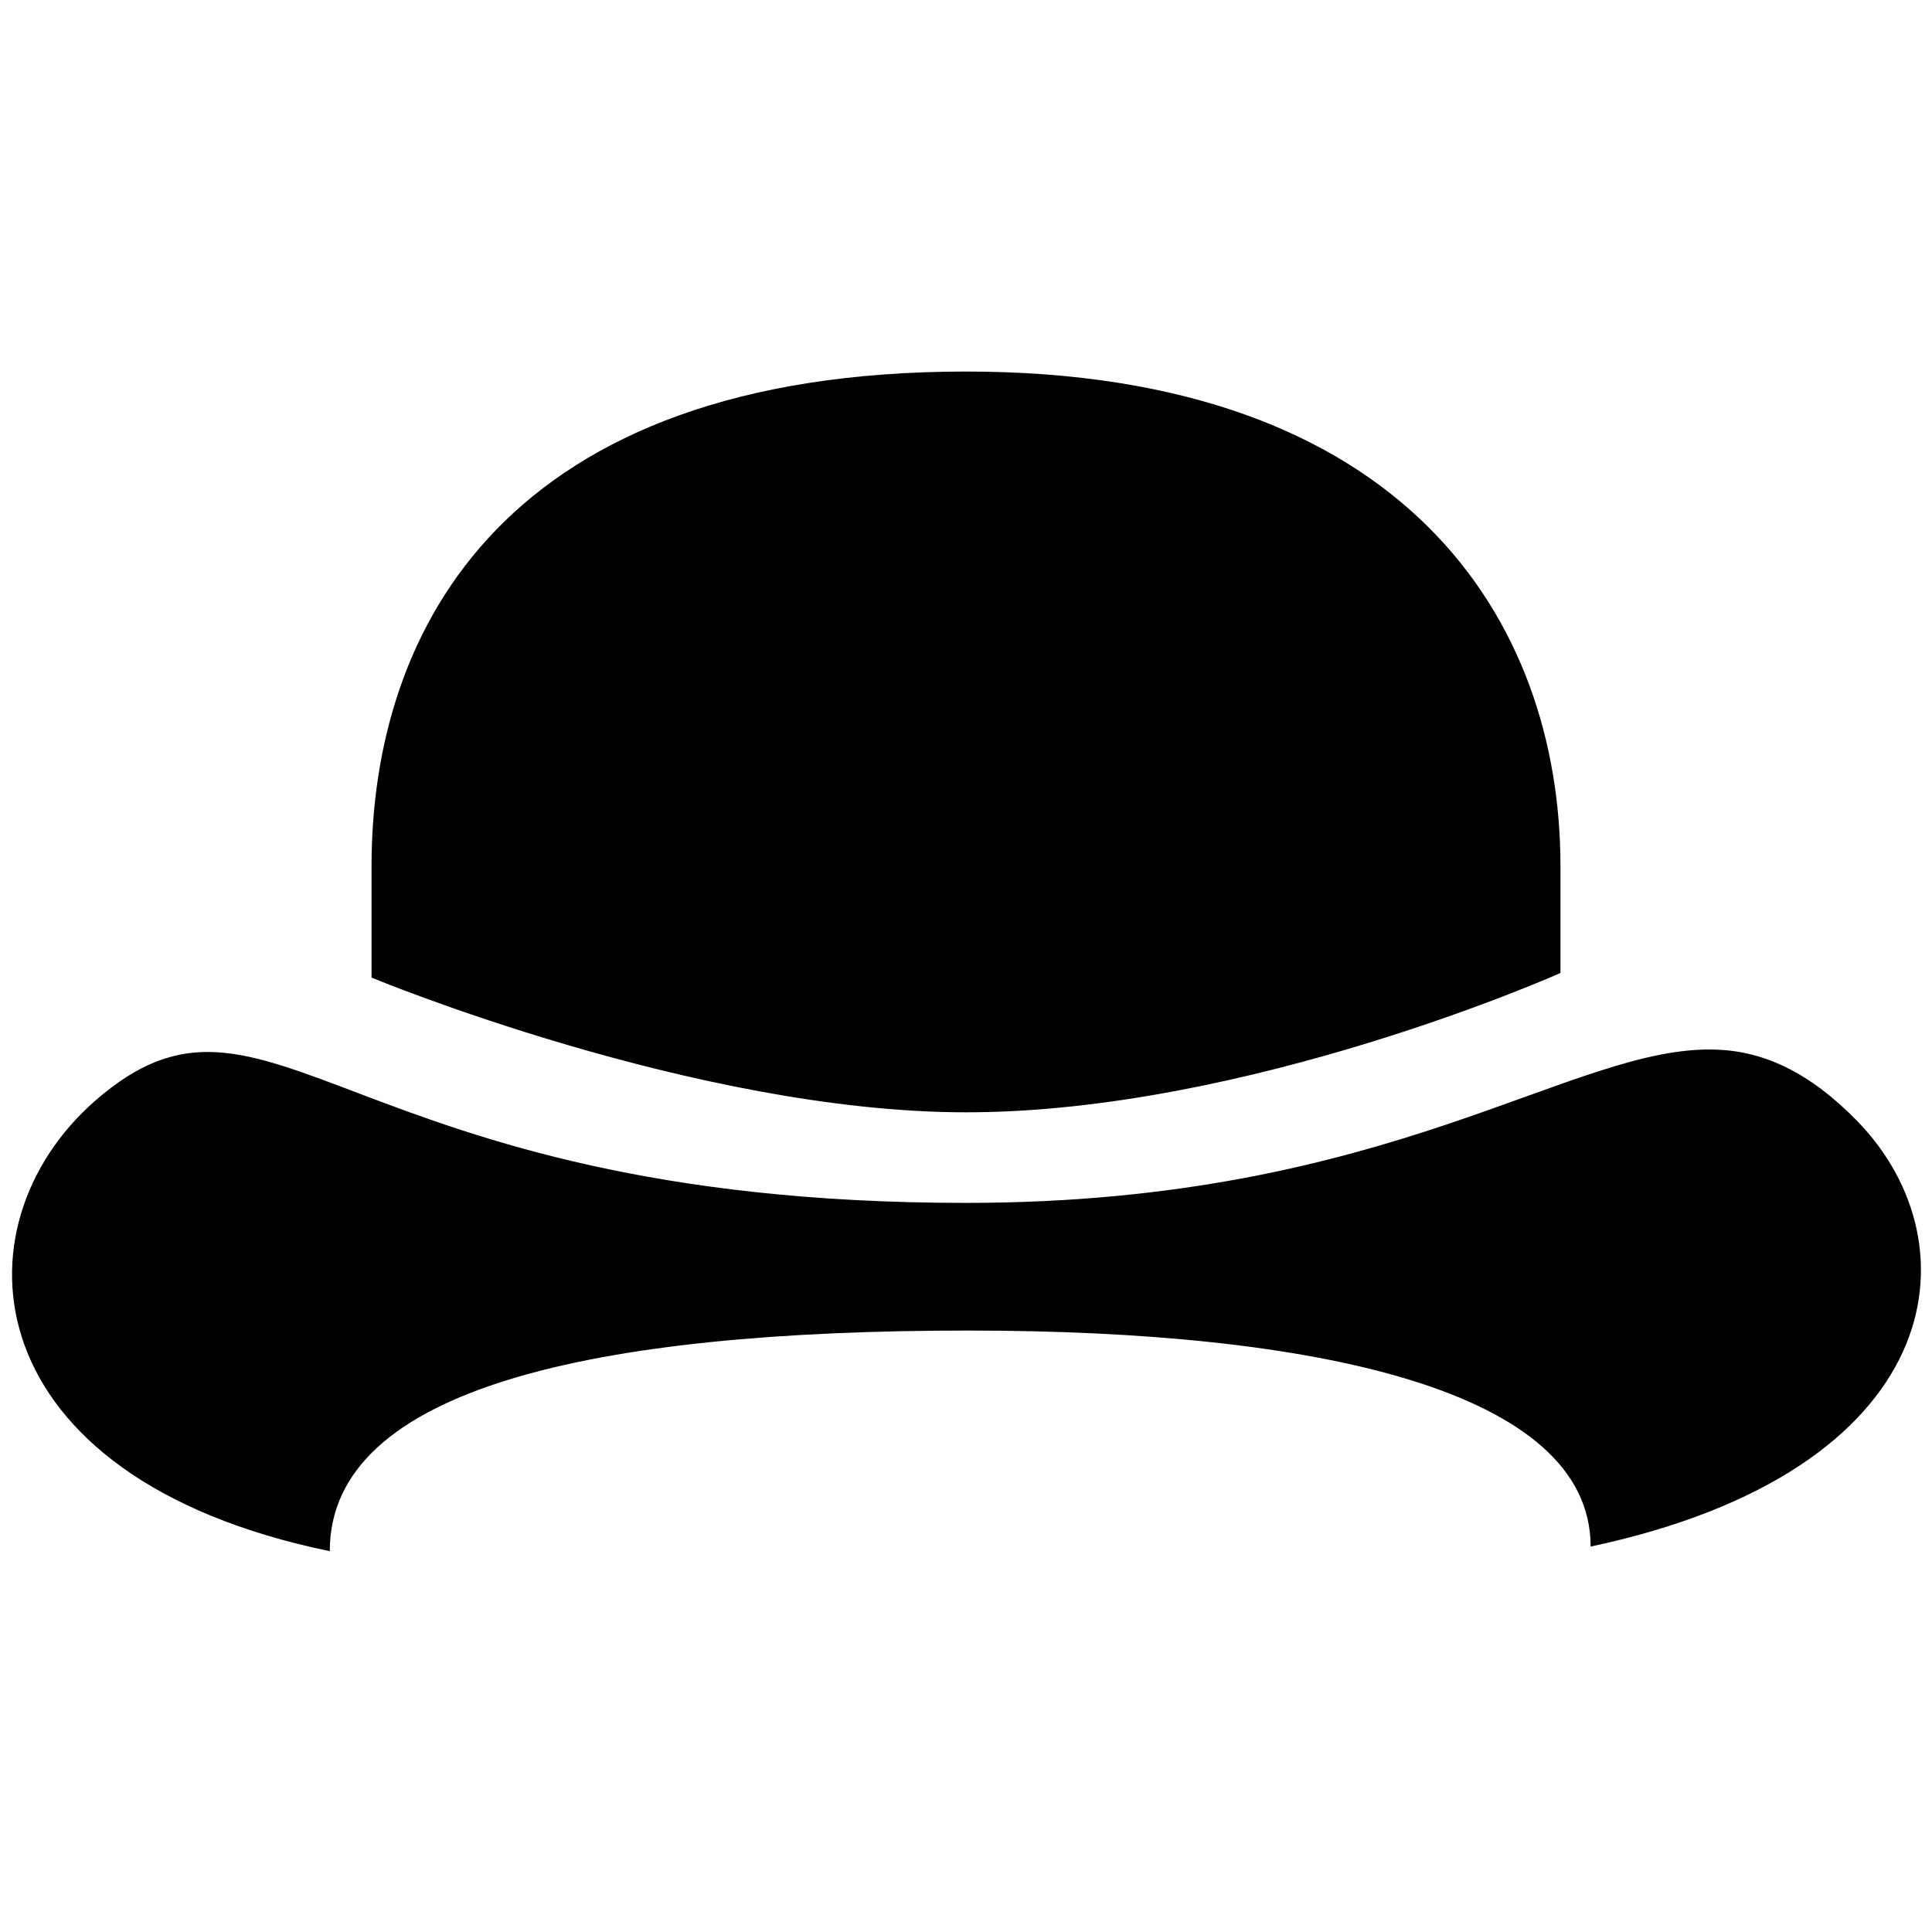 <svg xmlns="http://www.w3.org/2000/svg" viewBox="0 0 26 26"><path d="M13 5c-6.188 0-8 3.453-8 6.656v1.5s4.363 1.813 8 1.813c3.8 0 8-1.875 8-1.875v-1.438C21 8.348 18.91 5 13 5zm10.094 9.125c-1.946-.066-4.352 2.063-10.094 2.063-8.406 0-9.367-3.43-11.719-1.375-1.93 1.687-1.656 5.07 3.157 6.062 0-2.2 3.566-2.969 8.593-2.969 4.692 0 8.375.805 8.375 2.907 4.797-1.02 5.207-4.055 3.594-5.72-.645-.663-1.258-.945-1.906-.968z"/></svg>